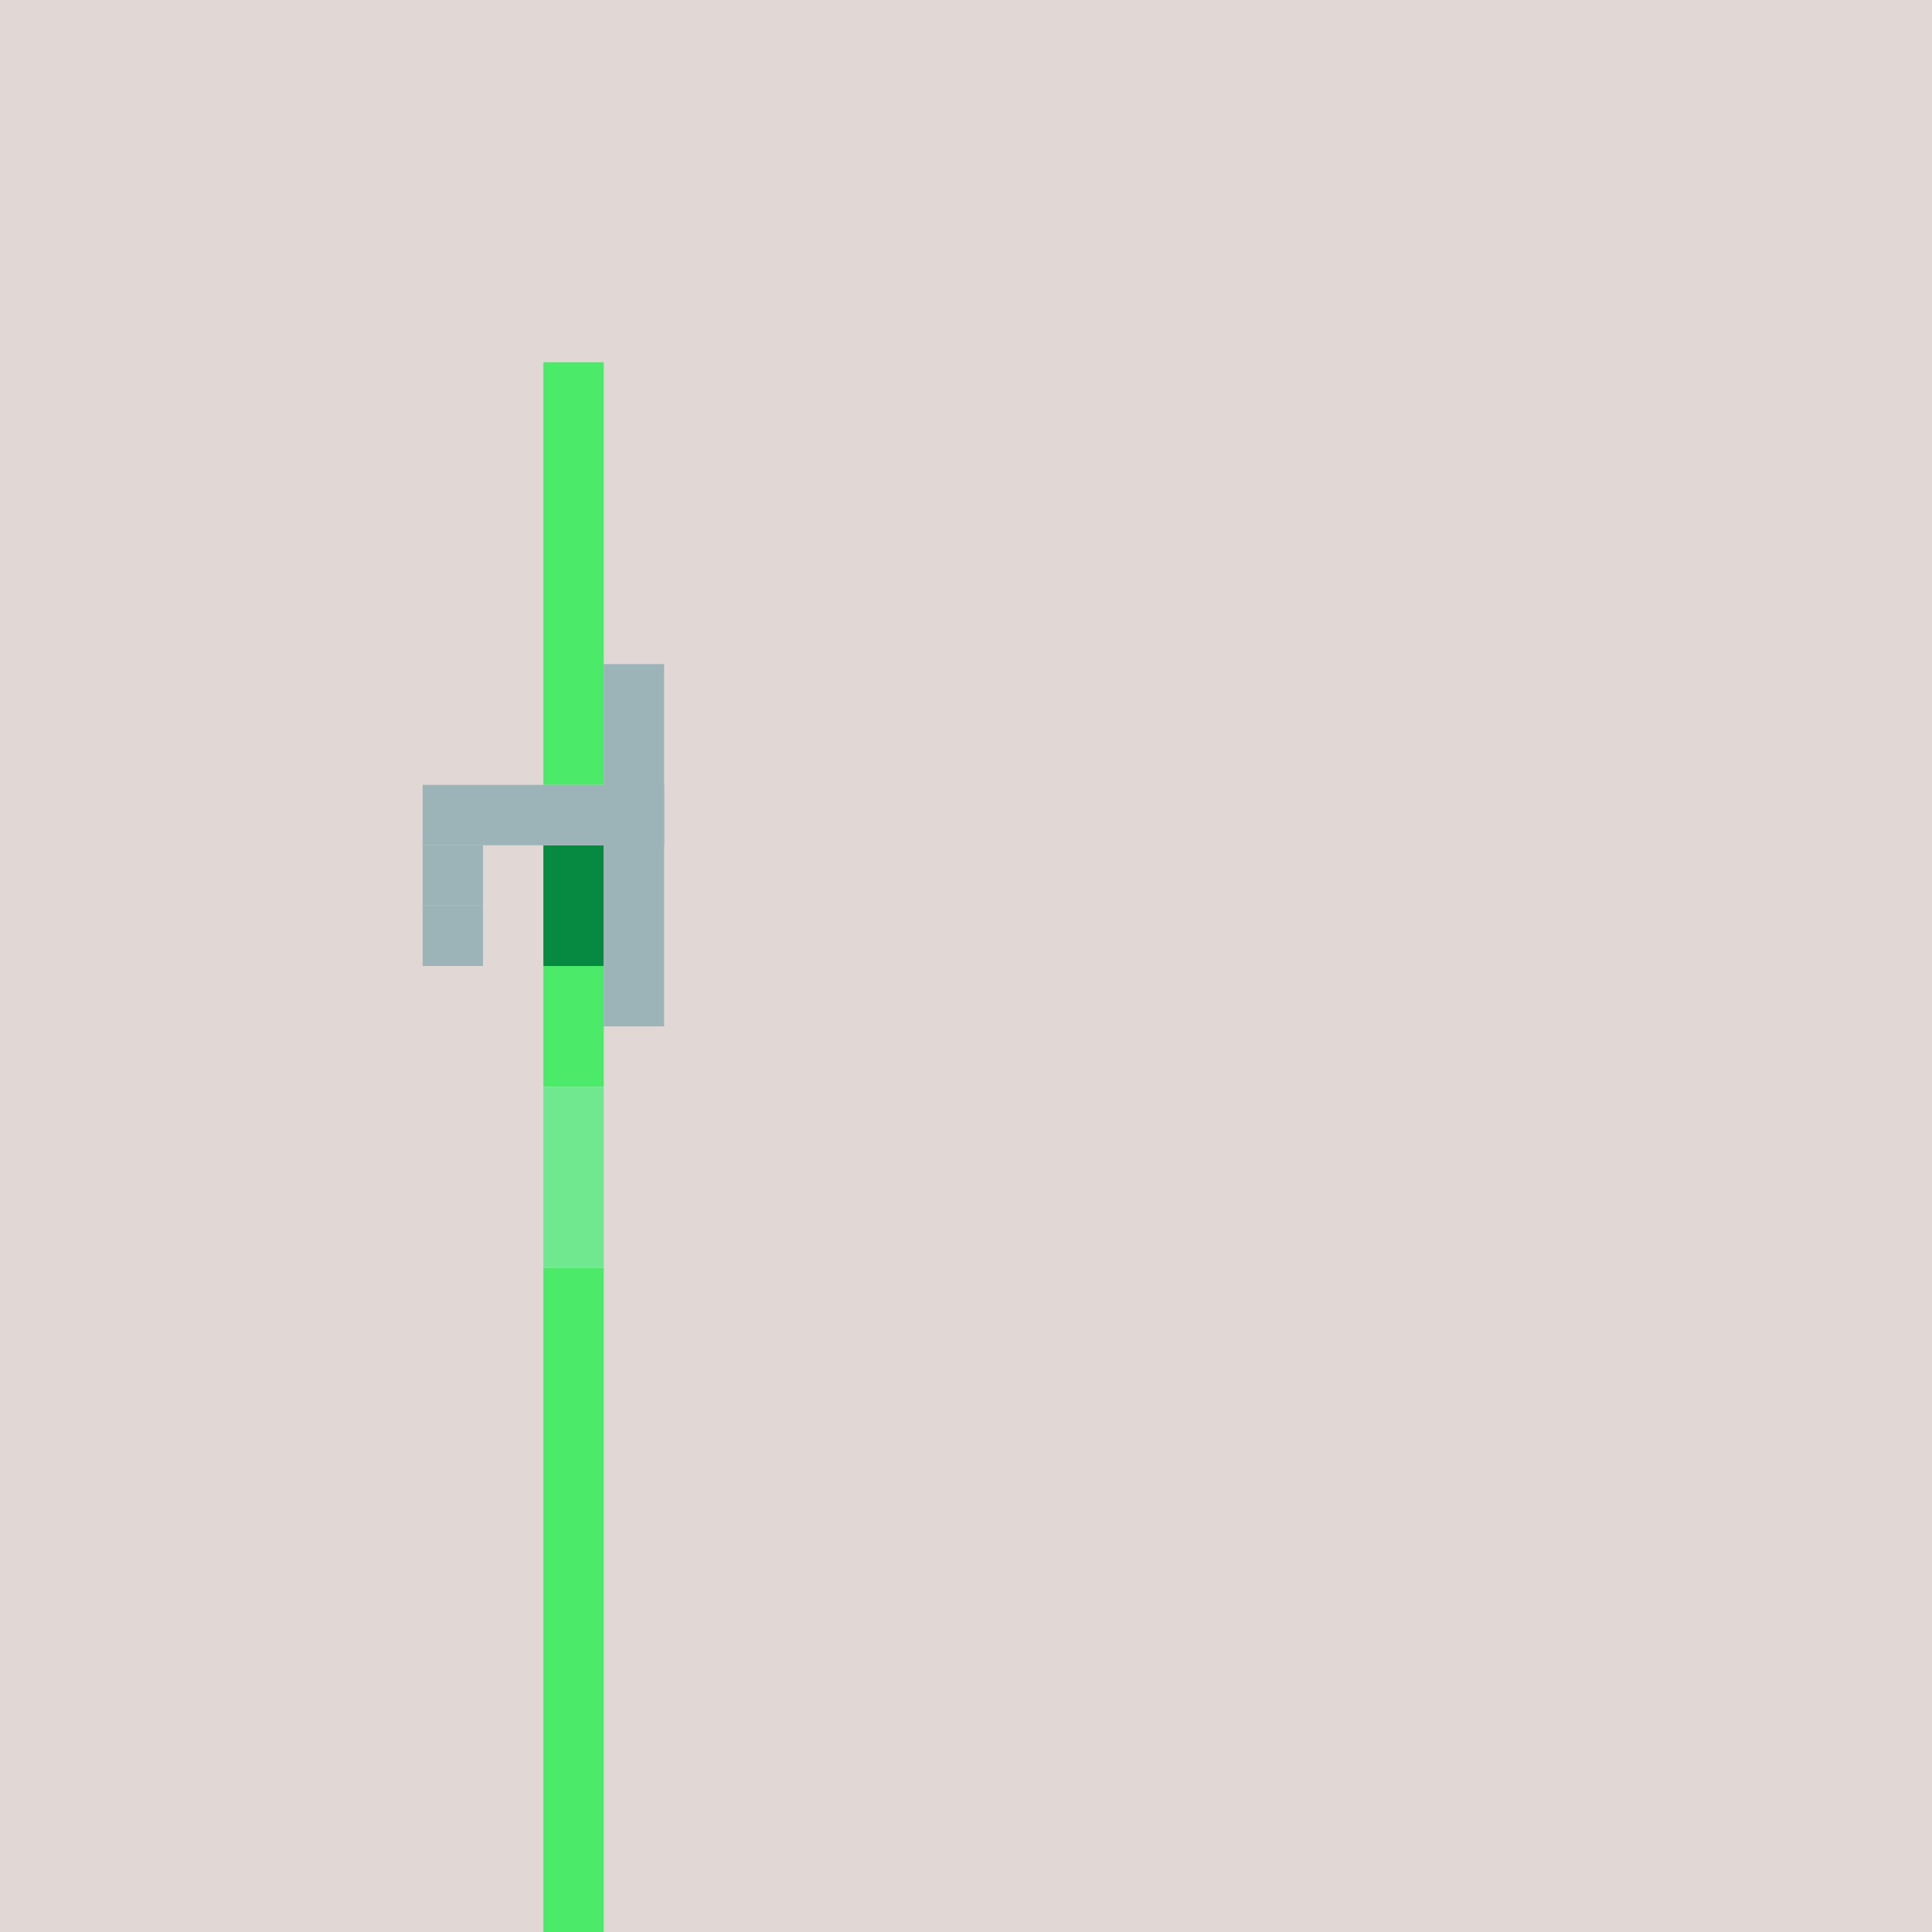 <?xml version="1.0" encoding="UTF-8"?>
<!-- Generated by Pixelmator Pro 2.4.1 -->
<svg width="320" height="320" viewBox="0 0 320 320" xmlns="http://www.w3.org/2000/svg" xmlns:xlink="http://www.w3.org/1999/xlink">
    <g id="SharkDAO">
        <g id="Noun-33">
            <path id="Path" fill="#e1d7d5" stroke="none" d="M 0 0 L 320 0 L 320 320 L 0 320 Z"/>
            <g id="Group">
                <path id="path1" fill="#4bea69" stroke="none" d="M 90 210 L 100 210 L 100 320 L 90 320 Z"/>
                <path id="path2" fill="#4bea69" stroke="none" d="M 90 60 L 100 60 L 100 130 L 90 130 Z"/>
                <path id="path3" fill="#068940" stroke="none" d="M 90 140 L 100 140 L 100 160 L 90 160 Z"/>
                <path id="path4" fill="#4bea69" stroke="none" d="M 90 160 L 100 160 L 100 180 L 90 180 Z"/>
                <path id="path5" fill="#70e890" stroke="none" d="M 90 180 L 100 180 L 100 210 L 90 210 Z"/>
                <path id="path6" fill="#9cb4b8" stroke="none" d="M 70 130 L 110 130 L 110 140 L 70 140 Z"/>
                <path id="path7" fill="#9cb4b8" stroke="none" d="M 70 140 L 80 140 L 80 150 L 70 150 Z"/>
                <path id="path8" fill="#9cb4b8" stroke="none" d="M 70 150 L 80 150 L 80 160 L 70 160 Z"/>
                <path id="path9" fill="#9cb4b8" stroke="none" d="M 100 110 L 110 110 L 110 170 L 100 170 Z"/>
            </g>
        </g>
    </g>
</svg>
